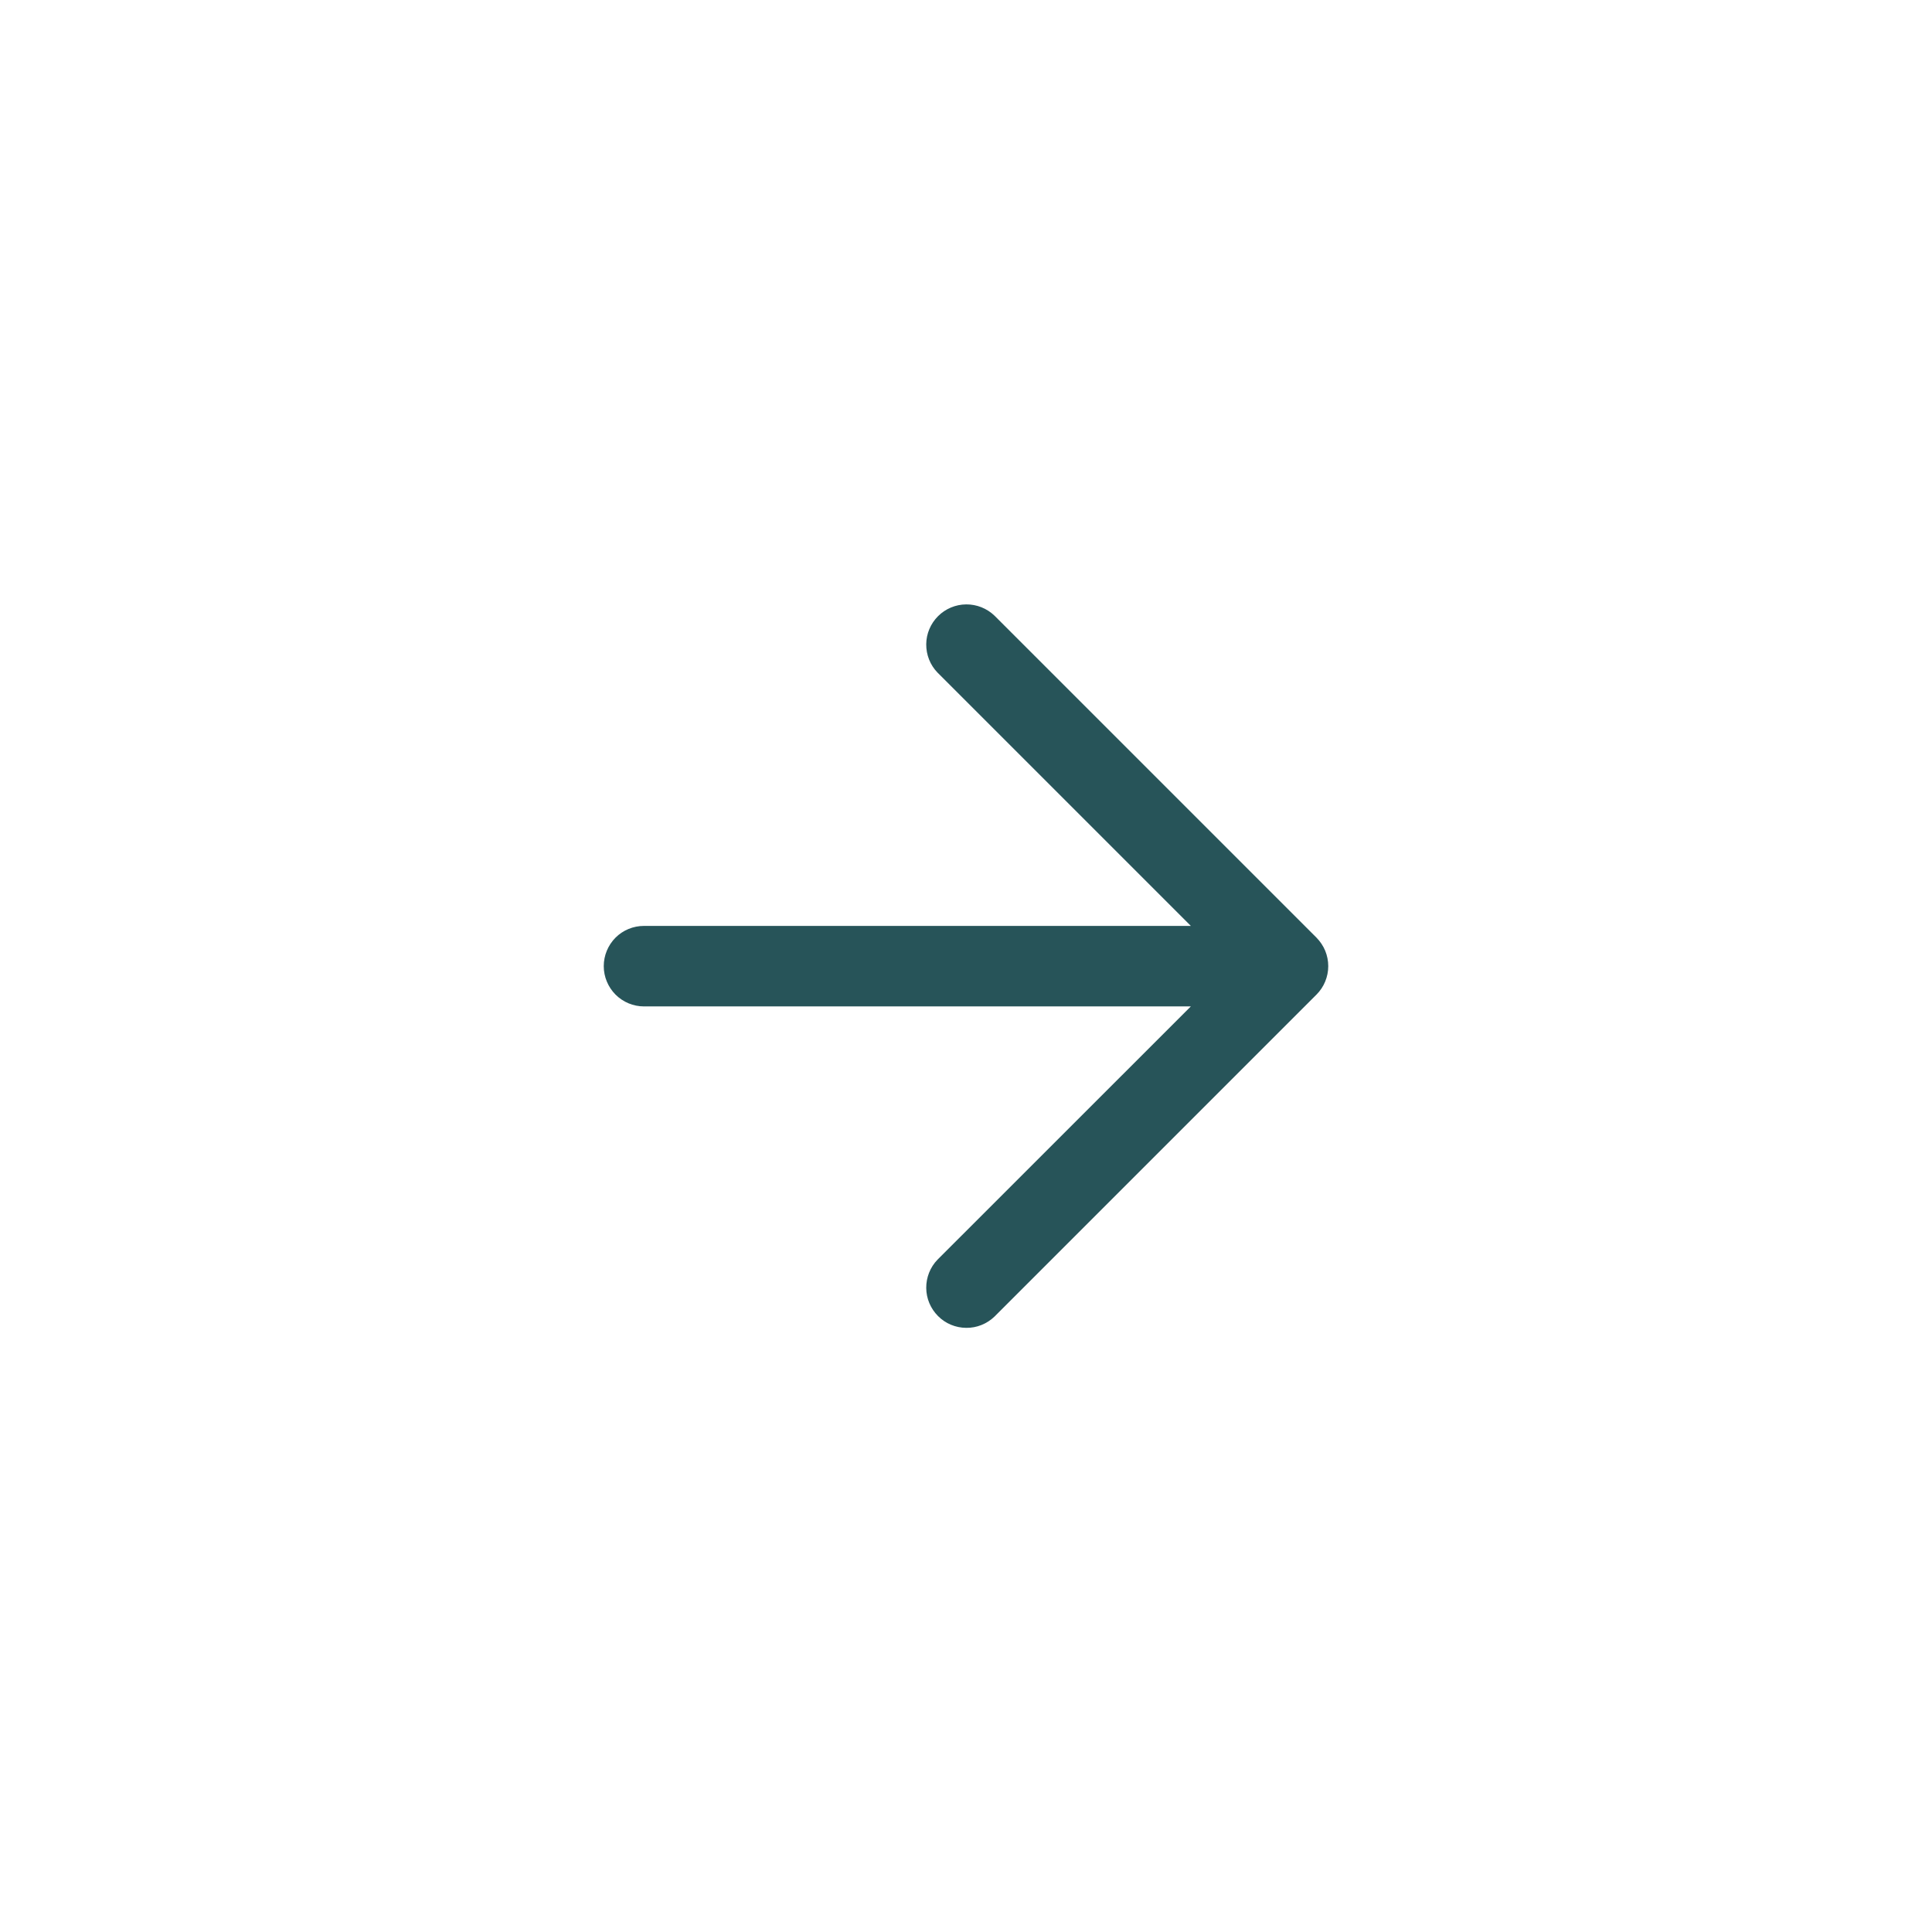 <svg width="24" height="24" viewBox="0 0 24 24" fill="none" xmlns="http://www.w3.org/2000/svg">
<g id="arrow-right-sm">
<path id="Vector" d="M8 11.502H14.793L11.646 8.355C11.555 8.261 11.505 8.135 11.506 8.003C11.507 7.872 11.56 7.747 11.653 7.654C11.745 7.562 11.871 7.509 12.002 7.508C12.133 7.507 12.259 7.557 12.354 7.648L16.354 11.648C16.4 11.695 16.437 11.75 16.462 11.81C16.487 11.871 16.5 11.936 16.5 12.002C16.5 12.067 16.487 12.132 16.462 12.193C16.437 12.254 16.4 12.309 16.354 12.355L12.354 16.355C12.259 16.446 12.133 16.497 12.002 16.495C11.871 16.494 11.745 16.442 11.653 16.349C11.56 16.256 11.507 16.131 11.506 16C11.505 15.869 11.555 15.742 11.646 15.648L14.793 12.502H8C7.867 12.502 7.74 12.449 7.646 12.355C7.553 12.261 7.5 12.134 7.5 12.002C7.5 11.869 7.553 11.742 7.646 11.648C7.74 11.554 7.867 11.502 8 11.502Z" fill="#275459"/>
</g>
</svg>
